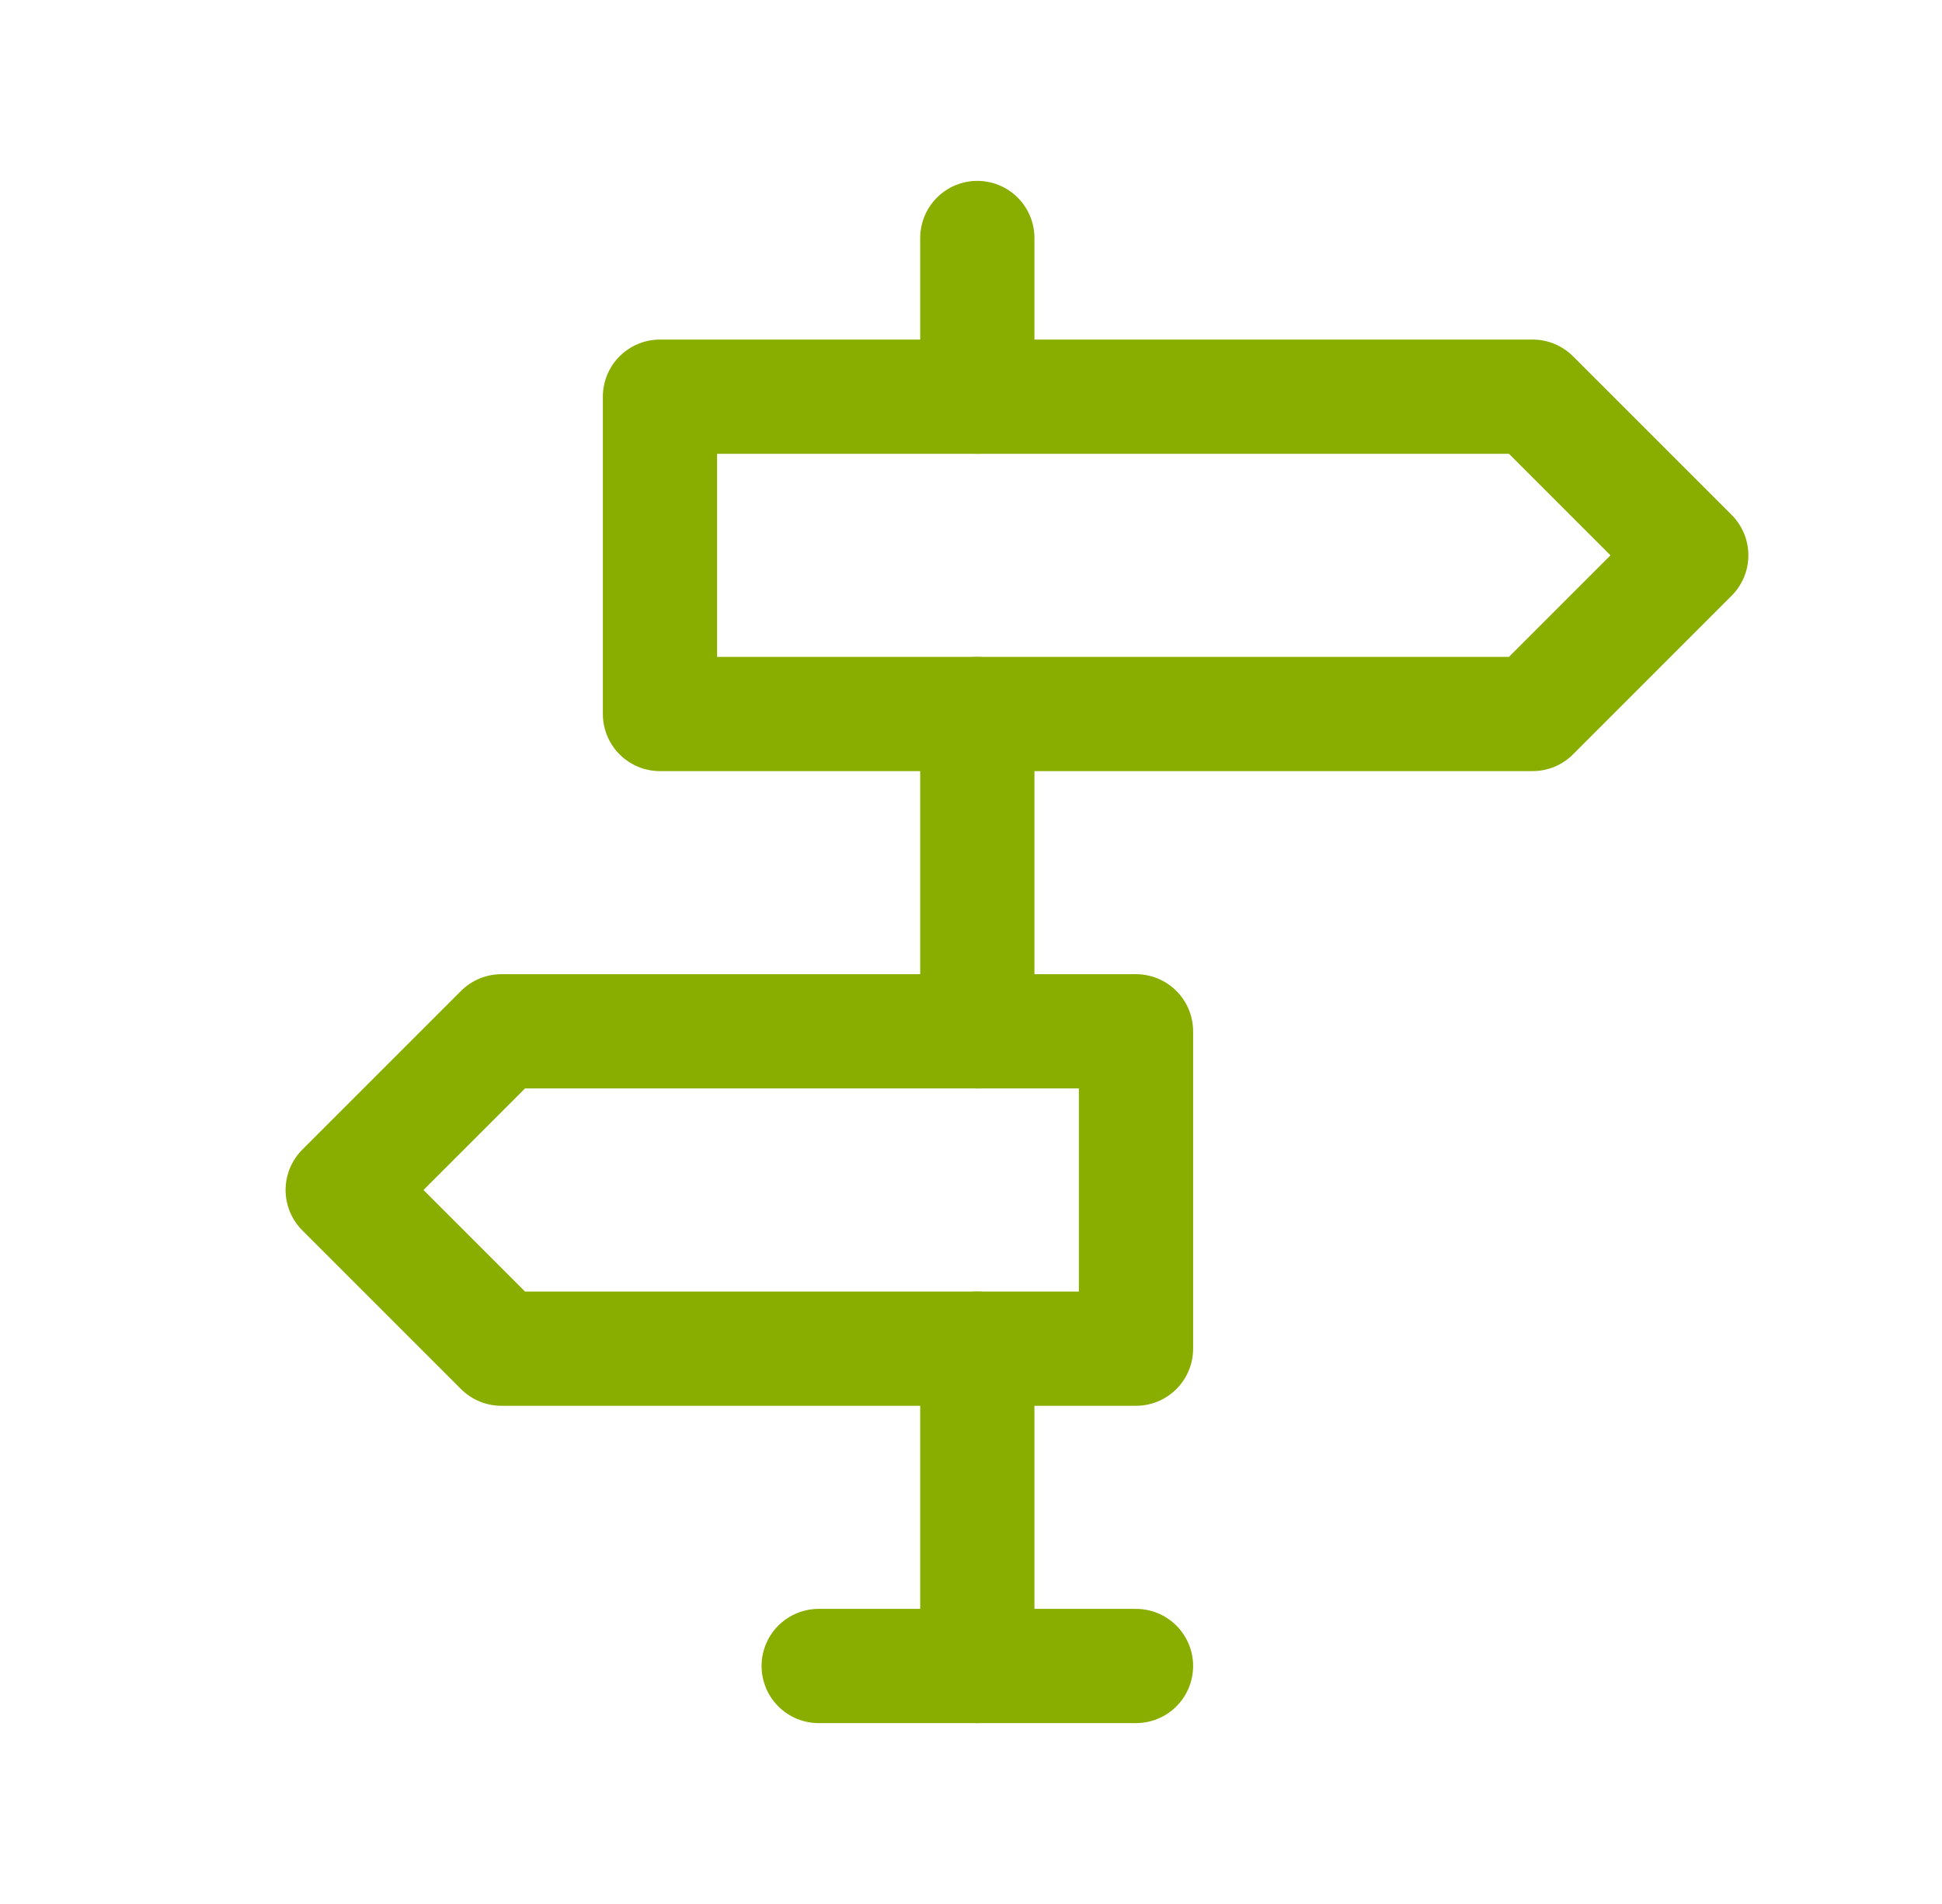 <svg width="51" height="50" viewBox="0 0 51 50" fill="none" xmlns="http://www.w3.org/2000/svg">
<g clip-path="url(#clip0_1044_108729)">
<path d="M25.666 43.75V35.417" stroke="#89AE00" stroke-width="3" stroke-linecap="round" stroke-linejoin="round"/>
<path d="M25.666 27.083V18.75" stroke="#89AE00" stroke-width="3" stroke-linecap="round" stroke-linejoin="round"/>
<path d="M25.666 10.417V6.25" stroke="#89AE00" stroke-width="3" stroke-linecap="round" stroke-linejoin="round"/>
<path d="M21.5 43.75H29.833" stroke="#89AE00" stroke-width="3" stroke-linecap="round" stroke-linejoin="round"/>
<path d="M17.332 10.417V18.75H40.249L44.415 14.583L40.249 10.417H17.332Z" stroke="#89AE00" stroke-width="3" stroke-linecap="round" stroke-linejoin="round"/>
<path d="M29.833 27.083V35.417H13.167L9 31.25L13.167 27.083H29.833Z" stroke="#89AE00" stroke-width="3" stroke-linecap="round" stroke-linejoin="round"/>
</g>
<defs>
<clipPath id="clip0_1044_108729">
<rect width="50" height="50" fill="white" transform="translate(0.666)"/>
</clipPath>
</defs>
</svg>
